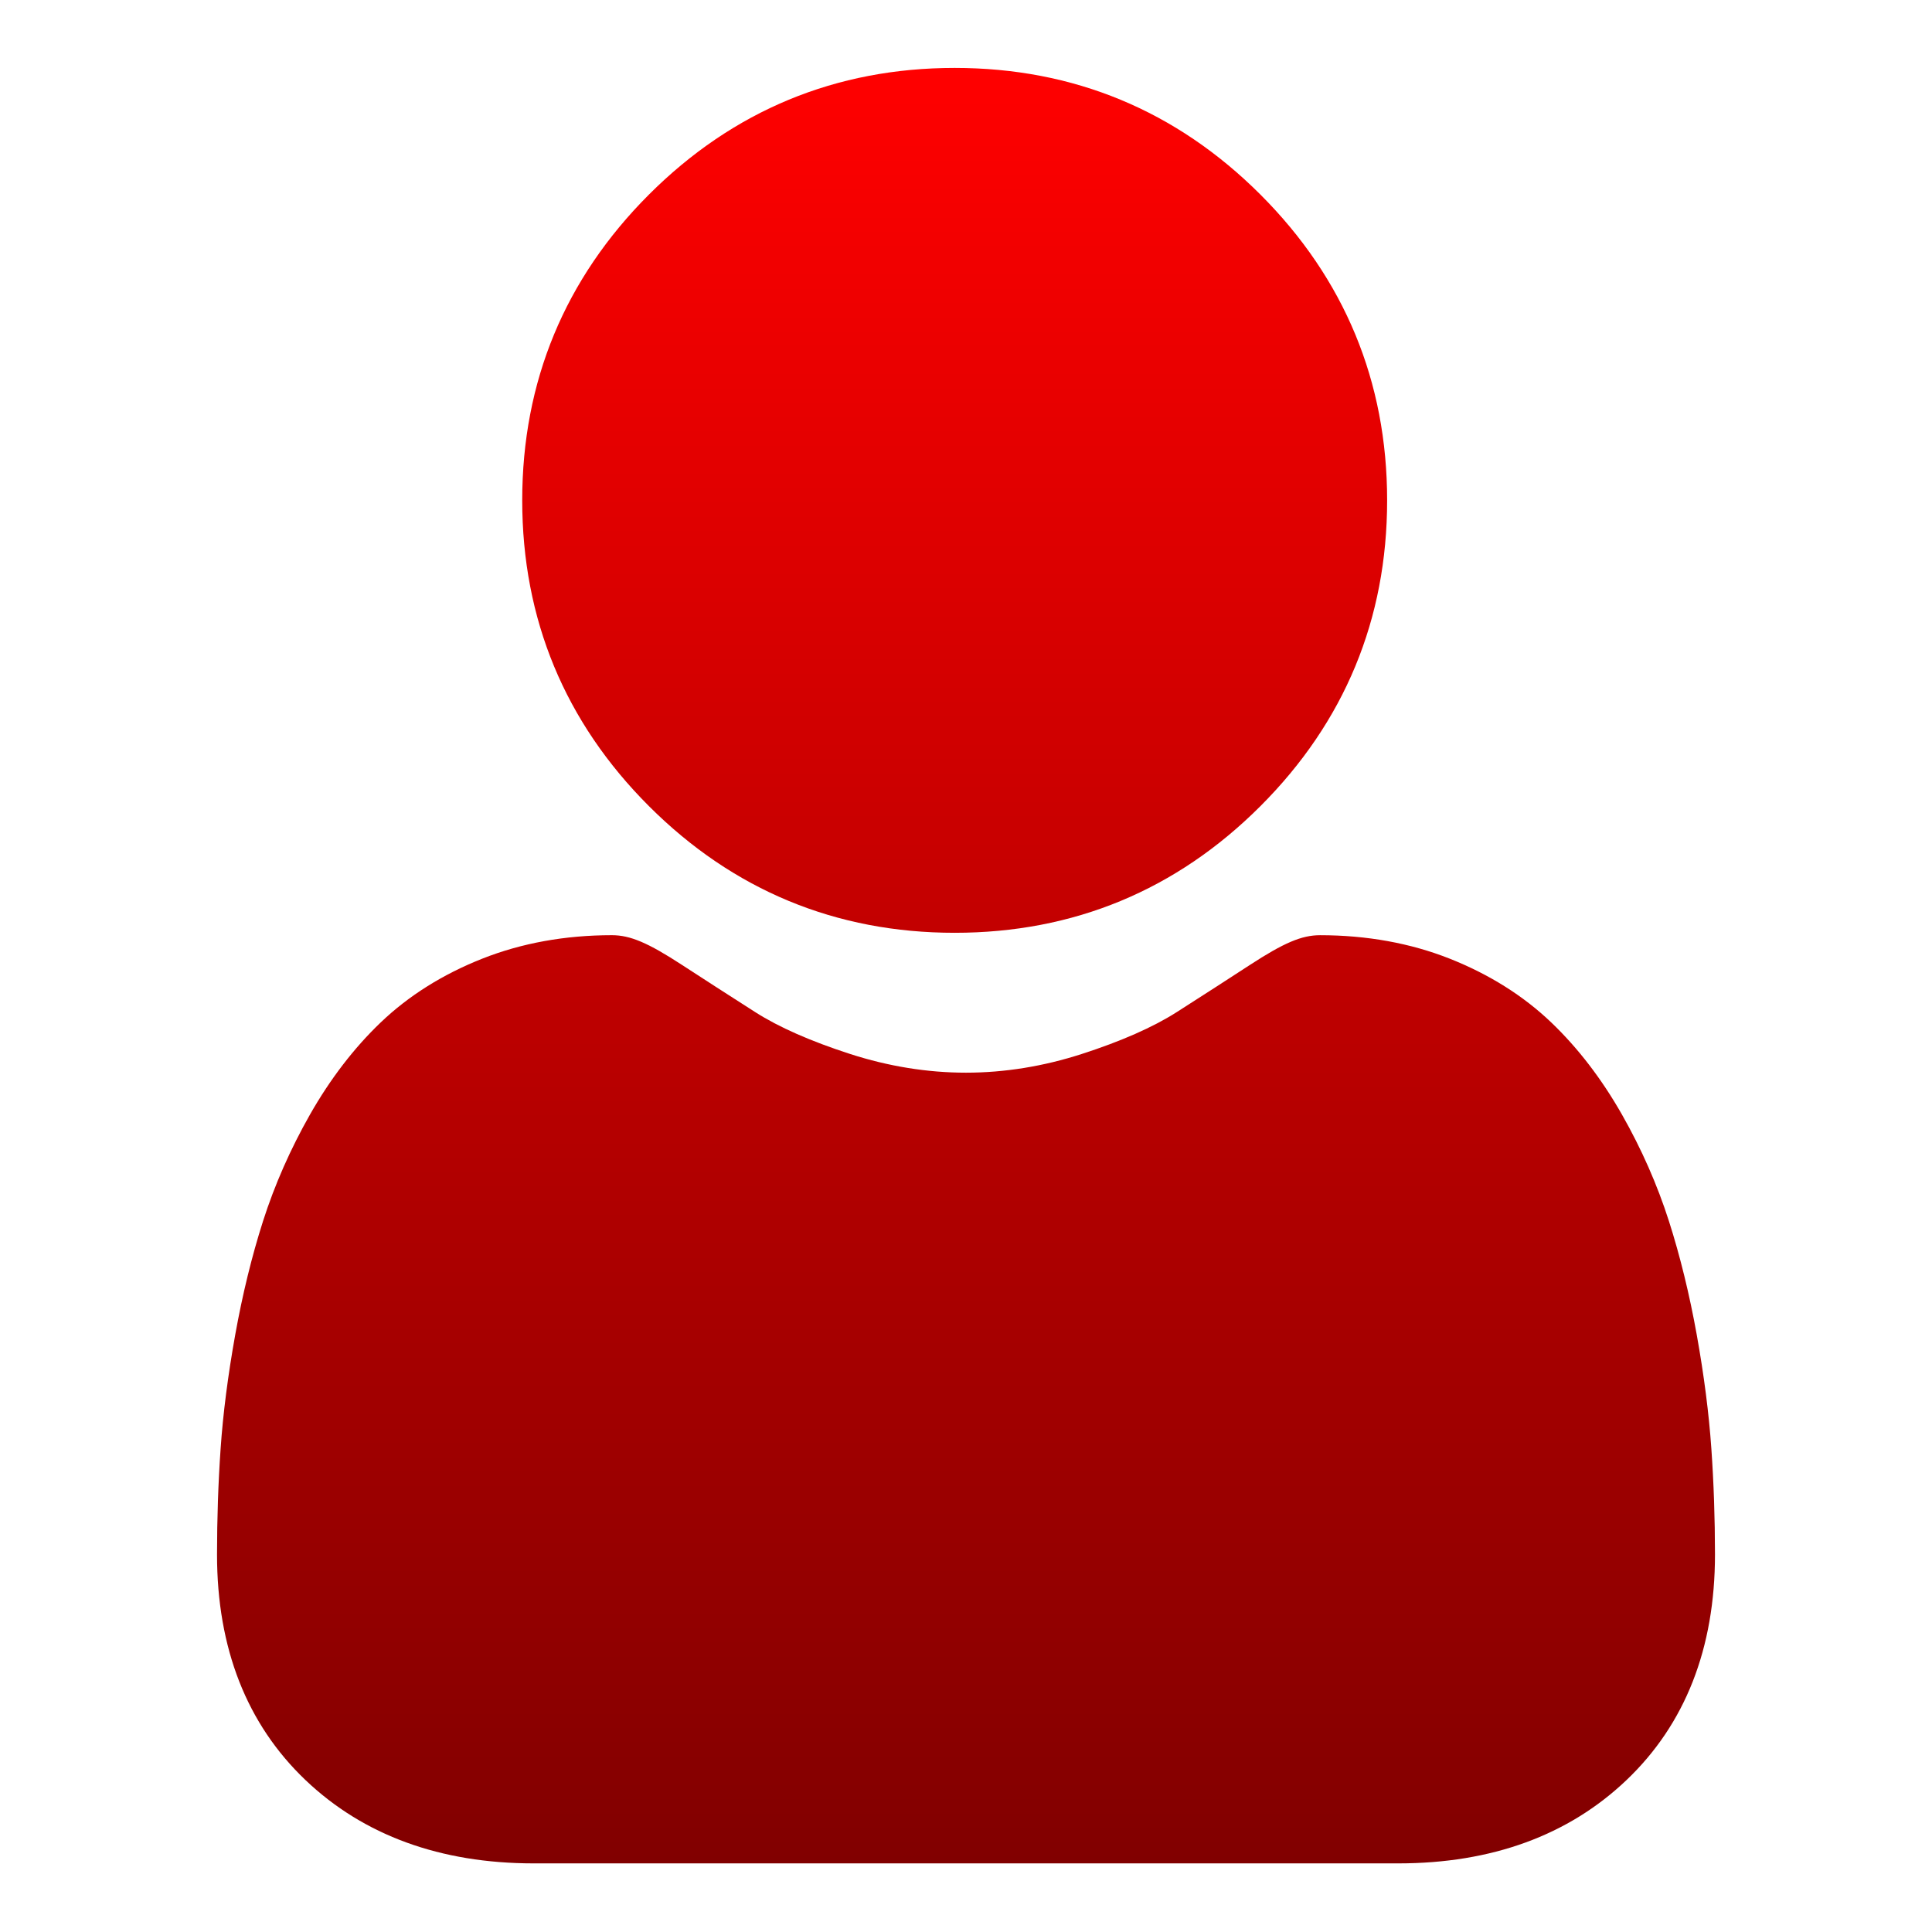 <svg xmlns="http://www.w3.org/2000/svg" width="512" height="512" viewBox="0 0 512 512" fill="none"><path d="M162.15 247.836C167.007 247.836 171.709 249.829 180.769 255.735C186.436 259.427 192.971 263.638 200.191 268.252C206.417 272.223 214.861 275.944 225.279 279.31C235.465 282.602 245.793 284.271 255.99 284.271C266.187 284.271 276.519 282.602 286.694 279.31C297.124 275.941 305.568 272.219 311.801 268.248C319.09 263.591 325.621 259.38 331.204 255.739C340.276 249.833 344.973 247.84 349.83 247.84C362.198 247.84 373.76 249.93 384.193 254.058C394.662 258.207 403.716 263.896 411.11 270.971C418.182 277.734 424.484 285.953 429.849 295.392C435.019 304.485 439.201 313.974 442.275 323.583C445.252 332.88 447.74 343.052 449.671 353.812C451.584 364.491 452.883 374.605 453.525 383.876C454.161 392.937 454.484 402.394 454.487 411.981C454.487 436.83 446.592 456.941 431.018 471.759C415.637 486.396 395.298 493.816 370.555 493.816H141.447C116.704 493.816 96.357 486.392 80.979 471.759C65.41 456.93 57.514 436.822 57.514 411.984C57.514 402.441 57.834 392.992 58.466 383.888C59.108 374.594 60.408 364.477 62.321 353.812C64.252 343.052 66.739 332.884 69.712 323.587C72.79 313.971 76.972 304.485 82.138 295.392C87.496 285.957 93.802 277.741 100.87 270.975C108.272 263.892 117.329 258.203 127.791 254.062C138.22 249.93 149.779 247.836 162.15 247.836ZM252.999 18C284.483 18 311.745 29.294 334.027 51.568C356.309 73.854 367.603 101.116 367.603 132.597C367.603 164.088 356.309 191.348 334.031 213.626C311.753 235.908 284.487 247.201 252.999 247.201C221.518 247.201 194.255 235.904 171.974 213.63C149.692 191.352 138.394 164.088 138.394 132.597C138.394 101.112 149.691 73.85 171.97 51.571C194.248 29.293 221.507 18 252.999 18Z" fill="url(#paint0_linear_127_16)"></path><defs><linearGradient id="paint0_linear_127_16" x1="256.001" y1="18" x2="256.001" y2="493.816" gradientUnits="userSpaceOnUse"><stop stop-color="#FF0000"></stop><stop offset="1" stop-color="#810000"></stop></linearGradient></defs></svg>